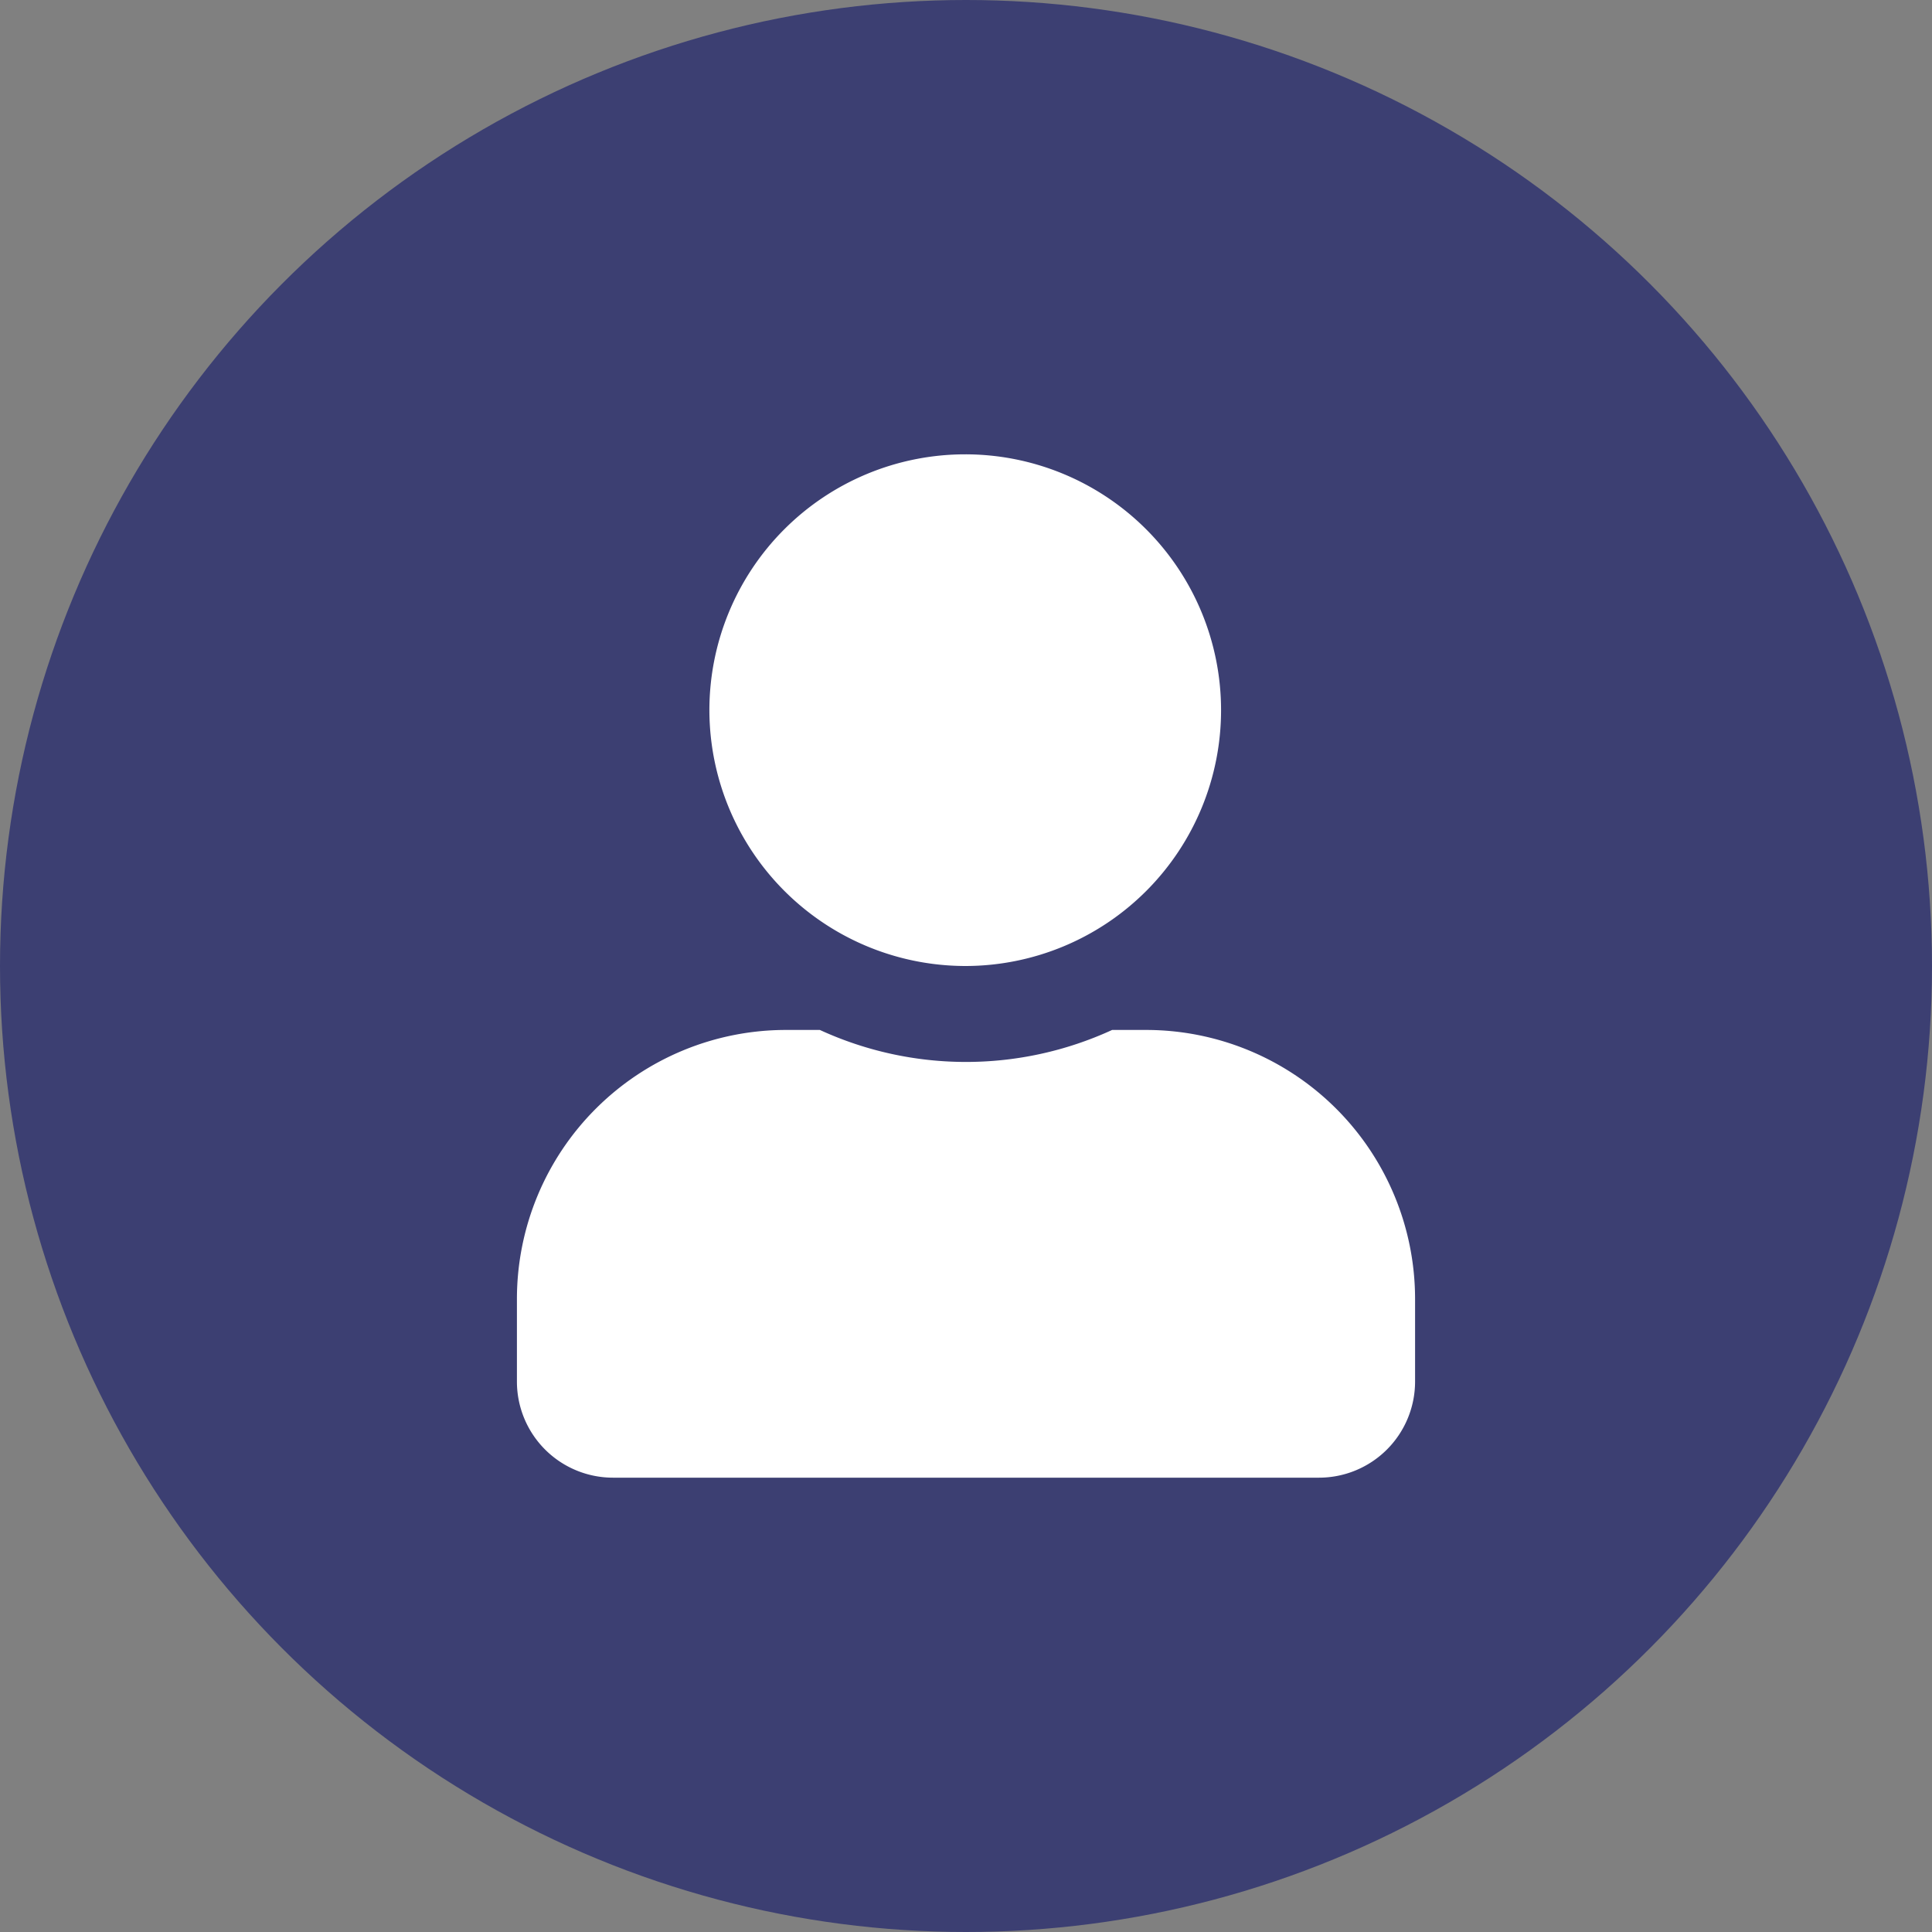<svg xmlns="http://www.w3.org/2000/svg" viewBox="0 0 500 500"><rect x="0" y="0" width="500" height="500" fill="#808080" stroke="none"/><defs><style>.cls-1{fill:#3c3f72;}.cls-2{fill:#fff;}</style></defs><title>Asset 18</title><g id="Layer_2" data-name="Layer 2"><g id="Layer_1-2" data-name="Layer 1"><circle class="cls-1" cx="250" cy="250" r="250"/><path class="cls-2" d="M250,250a66.21,66.21,0,1,0-66.41-66.21A66.31,66.31,0,0,0,250,250Zm46.49,16.55h-8.67a90.51,90.51,0,0,1-75.64,0h-8.67a69.64,69.64,0,0,0-69.73,69.52v21.52a24.87,24.87,0,0,0,24.9,24.83H341.32a24.87,24.87,0,0,0,24.9-24.83V336.07A69.64,69.64,0,0,0,296.49,266.55Z"/></g></g></svg>